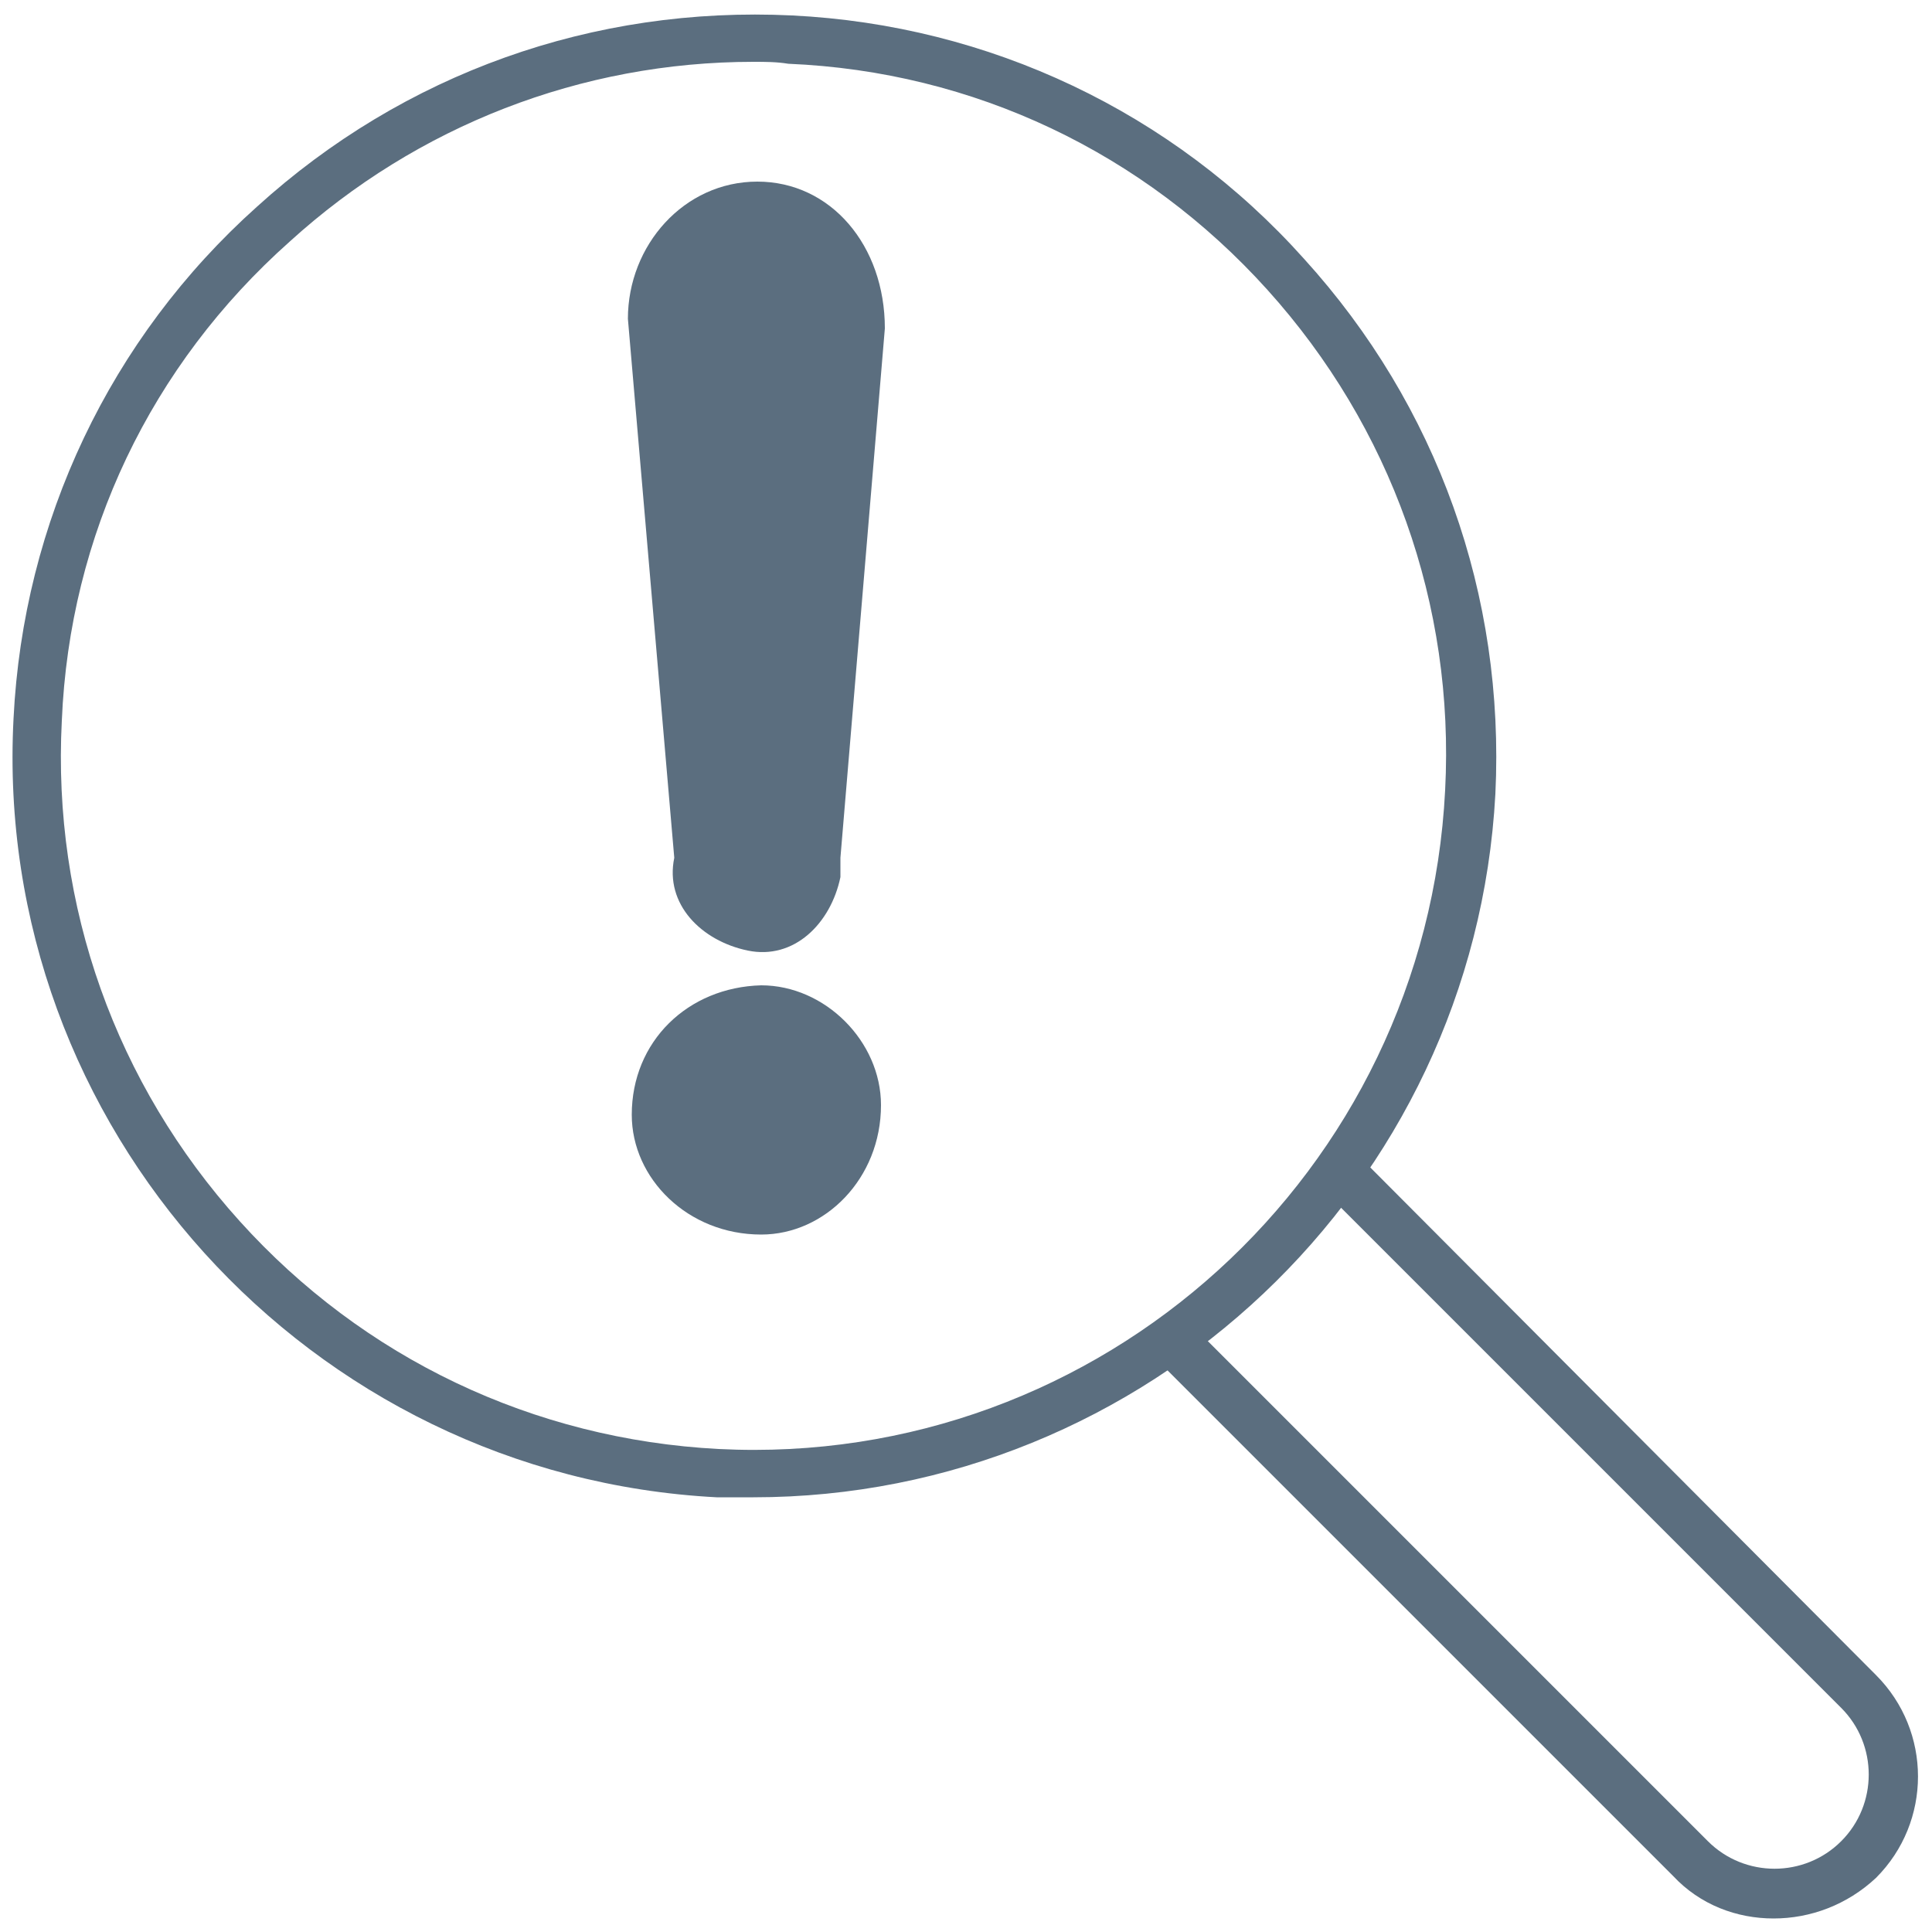 <svg viewBox="0 0 100 100" xmlns="http://www.w3.org/2000/svg" xmlns:xlink="http://www.w3.org/1999/xlink" id="Layer_1" overflow="hidden"><g><path d="M39.2 9.4C35.4 9.4 32.5 12.7 32.5 16.5L34.9 44.4C34.4 46.8 36.3 48.7 38.7 49.2 41.1 49.7 43 47.8 43.5 45.4 43.5 44.9 43.5 44.9 43.5 44.4L45.8 17C45.8 12.7 43 9.4 39.2 9.4Z" fill="#5b6e7f"/><path d="M32.7 57.7C32.7 61 35.6 63.9 39.4 63.9 42.7 63.9 45.6 61 45.6 57.2 45.6 53.9 42.7 51 39.4 51 35.6 51.1 32.7 53.9 32.7 57.7L32.7 57.7Z" fill="#5b6e7f"/><g><g><g><g><g><path d="M39 77.5C38.4 77.5 37.7 77.5 37.1 77.5 16 76.4-0.4 58.3 0.7 37.2 1.2 27 5.7 17.5 13.3 10.7 20.9 3.8 30.7 0.3 41 0.8 51.2 1.3 60.7 5.8 67.5 13.4 74.4 21 77.9 30.8 77.4 41.1 76.3 61.5 59.3 77.5 39 77.5ZM39 3.2C30.1 3.2 21.6 6.5 15 12.5 7.8 18.9 3.6 27.7 3.2 37.3 2.7 46.9 6 56.1 12.4 63.2 18.8 70.3 27.6 74.5 37.2 75 57 76 73.8 60.7 74.8 40.9L74.8 40.9C75.3 31.3 72 22.1 65.6 15 59.2 7.9 50.4 3.7 40.8 3.3 40.2 3.2 39.6 3.2 39 3.2Z" fill="#5b6e7f"/></g></g></g></g><g><path d="M91.8 99.3C89.9 99.3 88 98.6 86.6 97.1L60.1 70.6C59.6 70.1 59.6 69.3 60.1 68.8 60.6 68.3 61.4 68.3 61.9 68.8L88.4 95.3C90.3 97.2 93.4 97.2 95.3 95.3 97.2 93.4 97.2 90.3 95.3 88.4L68.8 61.9C68.3 61.4 68.3 60.6 68.8 60.1 69.3 59.6 70.1 59.6 70.6 60.1L97.1 86.7C100 89.6 100 94.3 97.1 97.2 95.6 98.6 93.7 99.3 91.8 99.3Z" fill="#5b6e7f"/></g></g></g></svg>